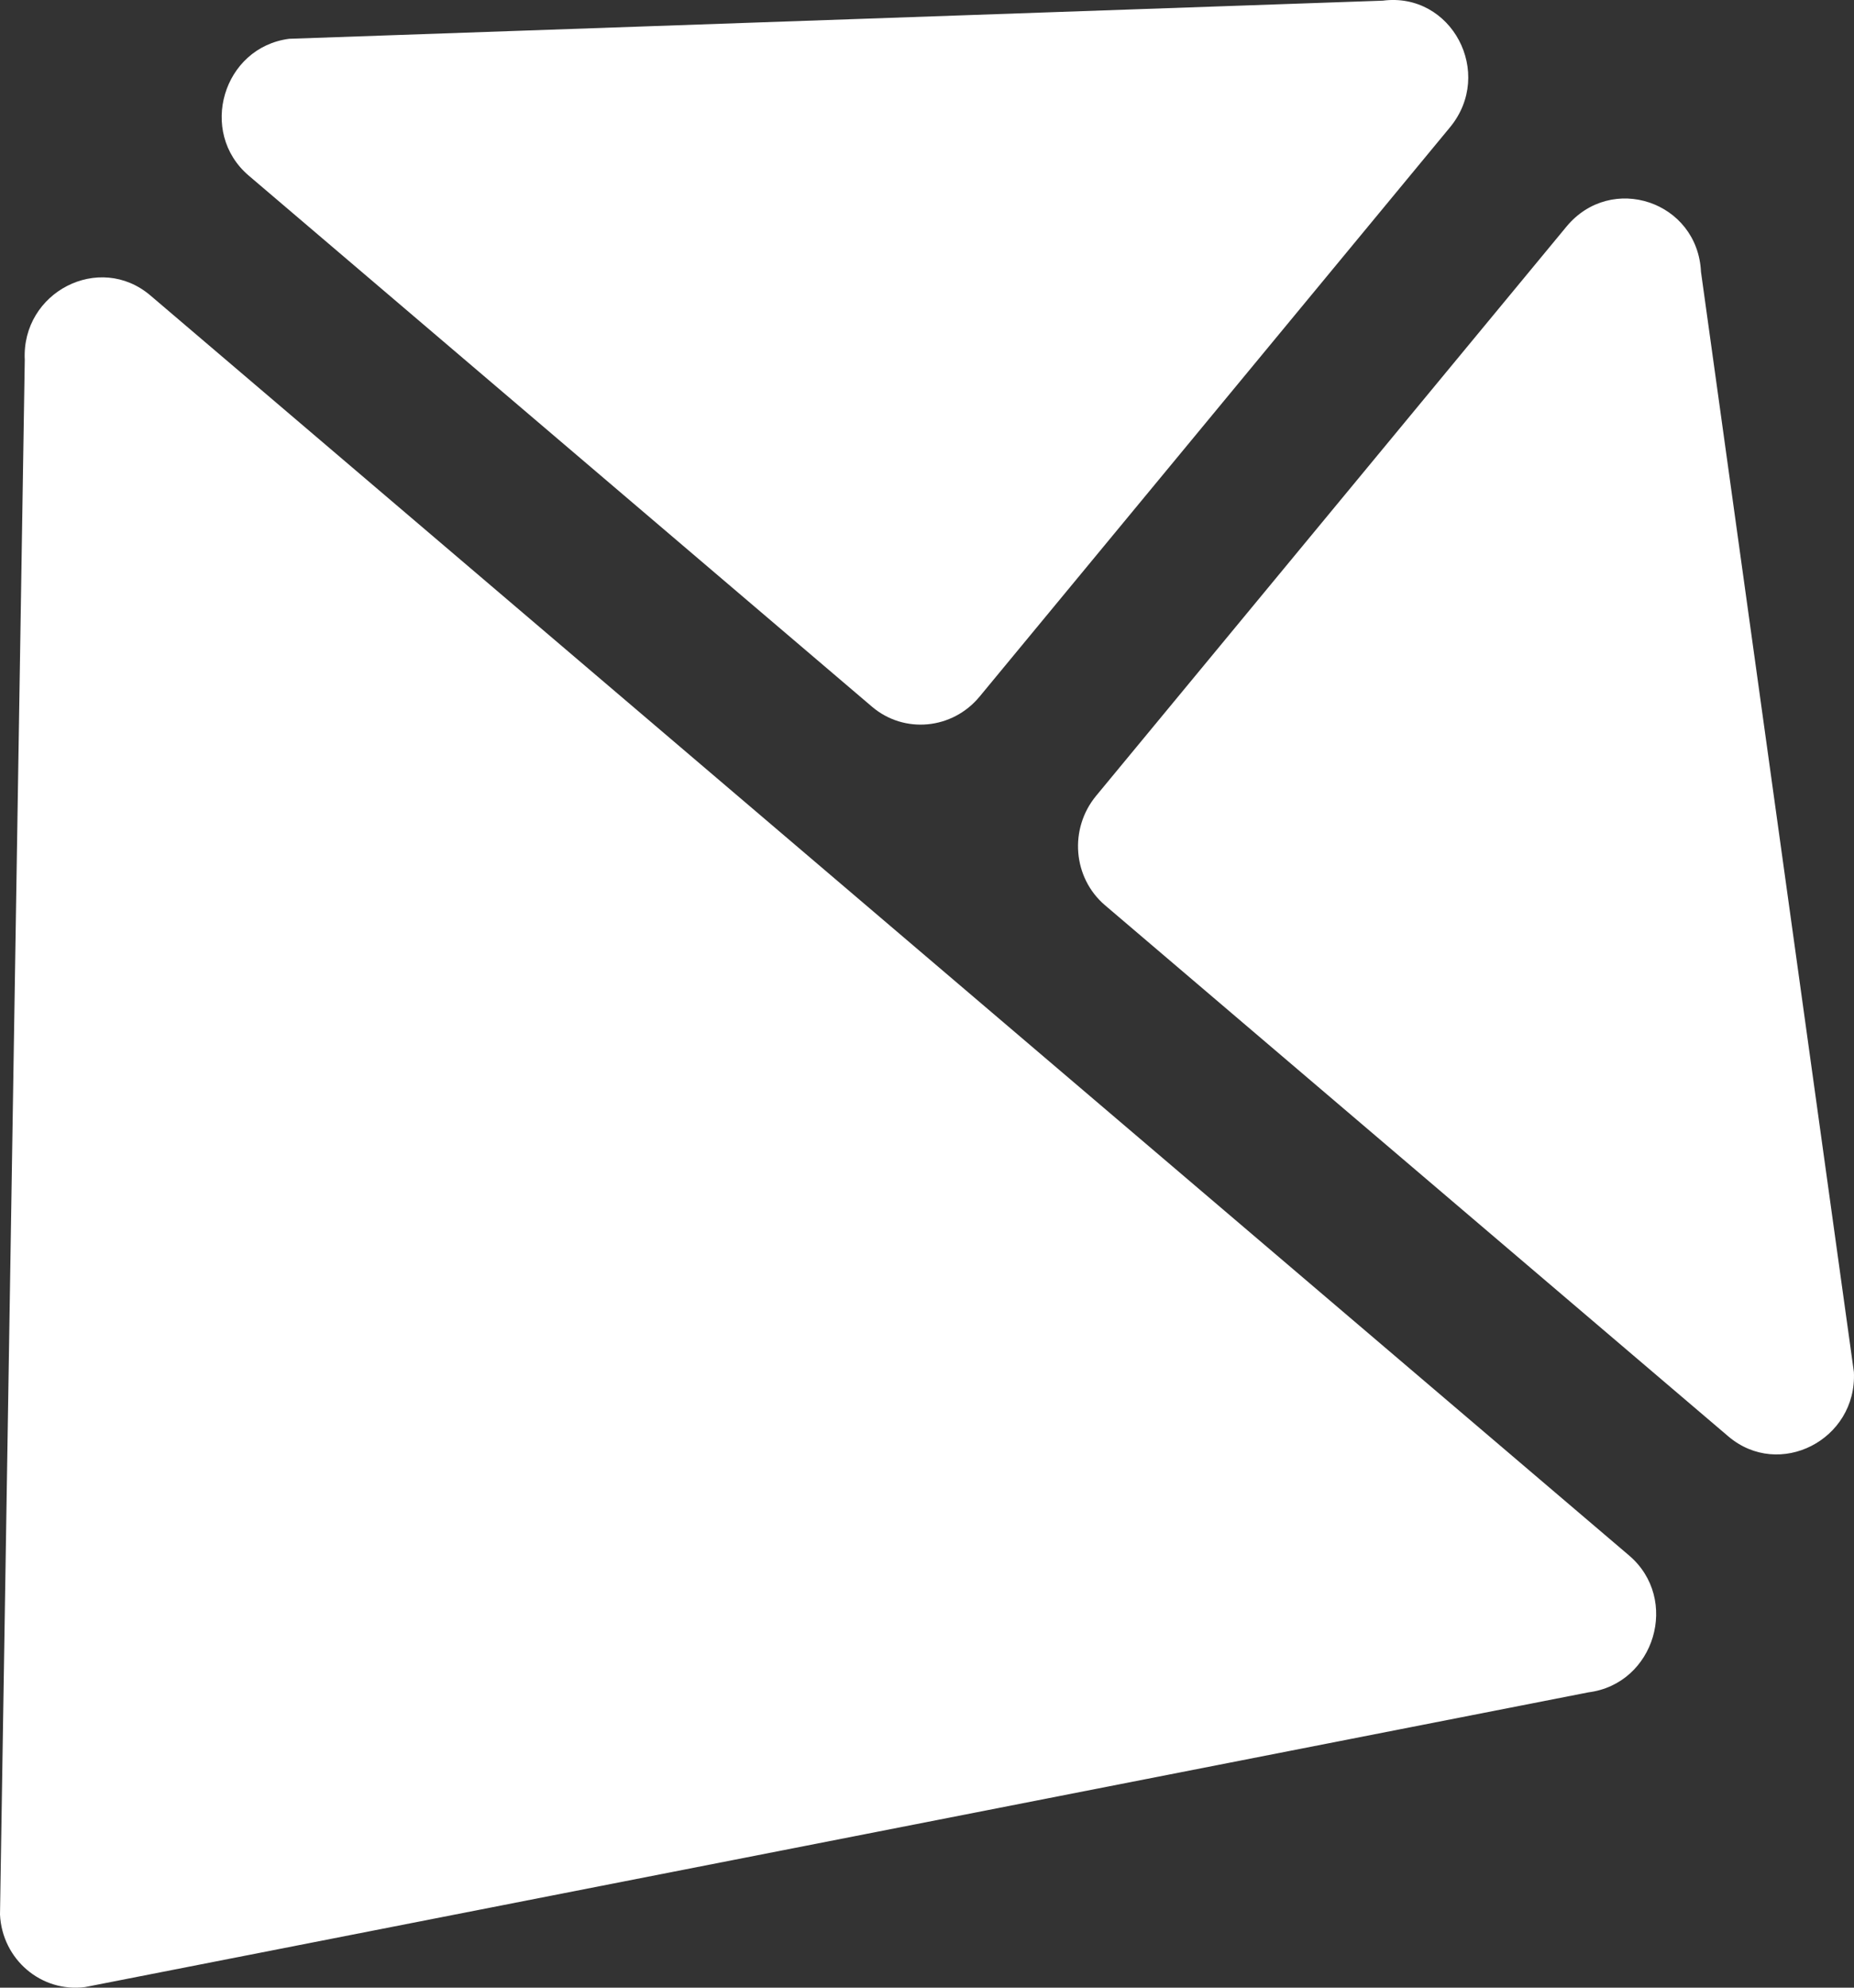 <?xml version="1.0" encoding="utf-8"?>
<svg xmlns="http://www.w3.org/2000/svg" fill="none" height="100%" overflow="visible" preserveAspectRatio="none" style="display: block;" viewBox="0 0 56 60" width="100%">
<rect x="0" y="0" width="56" height="60" fill="#333333" stroke="none"/>
<g id="shape">
<path d="M33.377 27.326L52.202 43.357C53.74 44.667 56.094 43.465 55.997 41.418L51.378 8.205C51.278 6.08 48.668 5.205 47.314 6.842L33.108 24.023C32.285 25.02 32.405 26.498 33.377 27.326Z" fill="white"/>
<path d="M29.589 21.027L43.795 3.845C45.149 2.208 43.846 -0.249 41.767 0.02L8.736 1.171C6.733 1.43 5.975 3.99 7.513 5.301L26.338 21.332C27.31 22.16 28.766 22.023 29.589 21.027Z" fill="white"/>
<path d="M0 57.795L0.748 10.863C0.647 8.814 3.002 7.607 4.543 8.919L49.207 46.954C50.747 48.266 49.985 50.83 47.979 51.085L2.567 59.982C1.244 60.15 0.067 59.147 0 57.795Z" fill="white"/>
</g>
</svg>